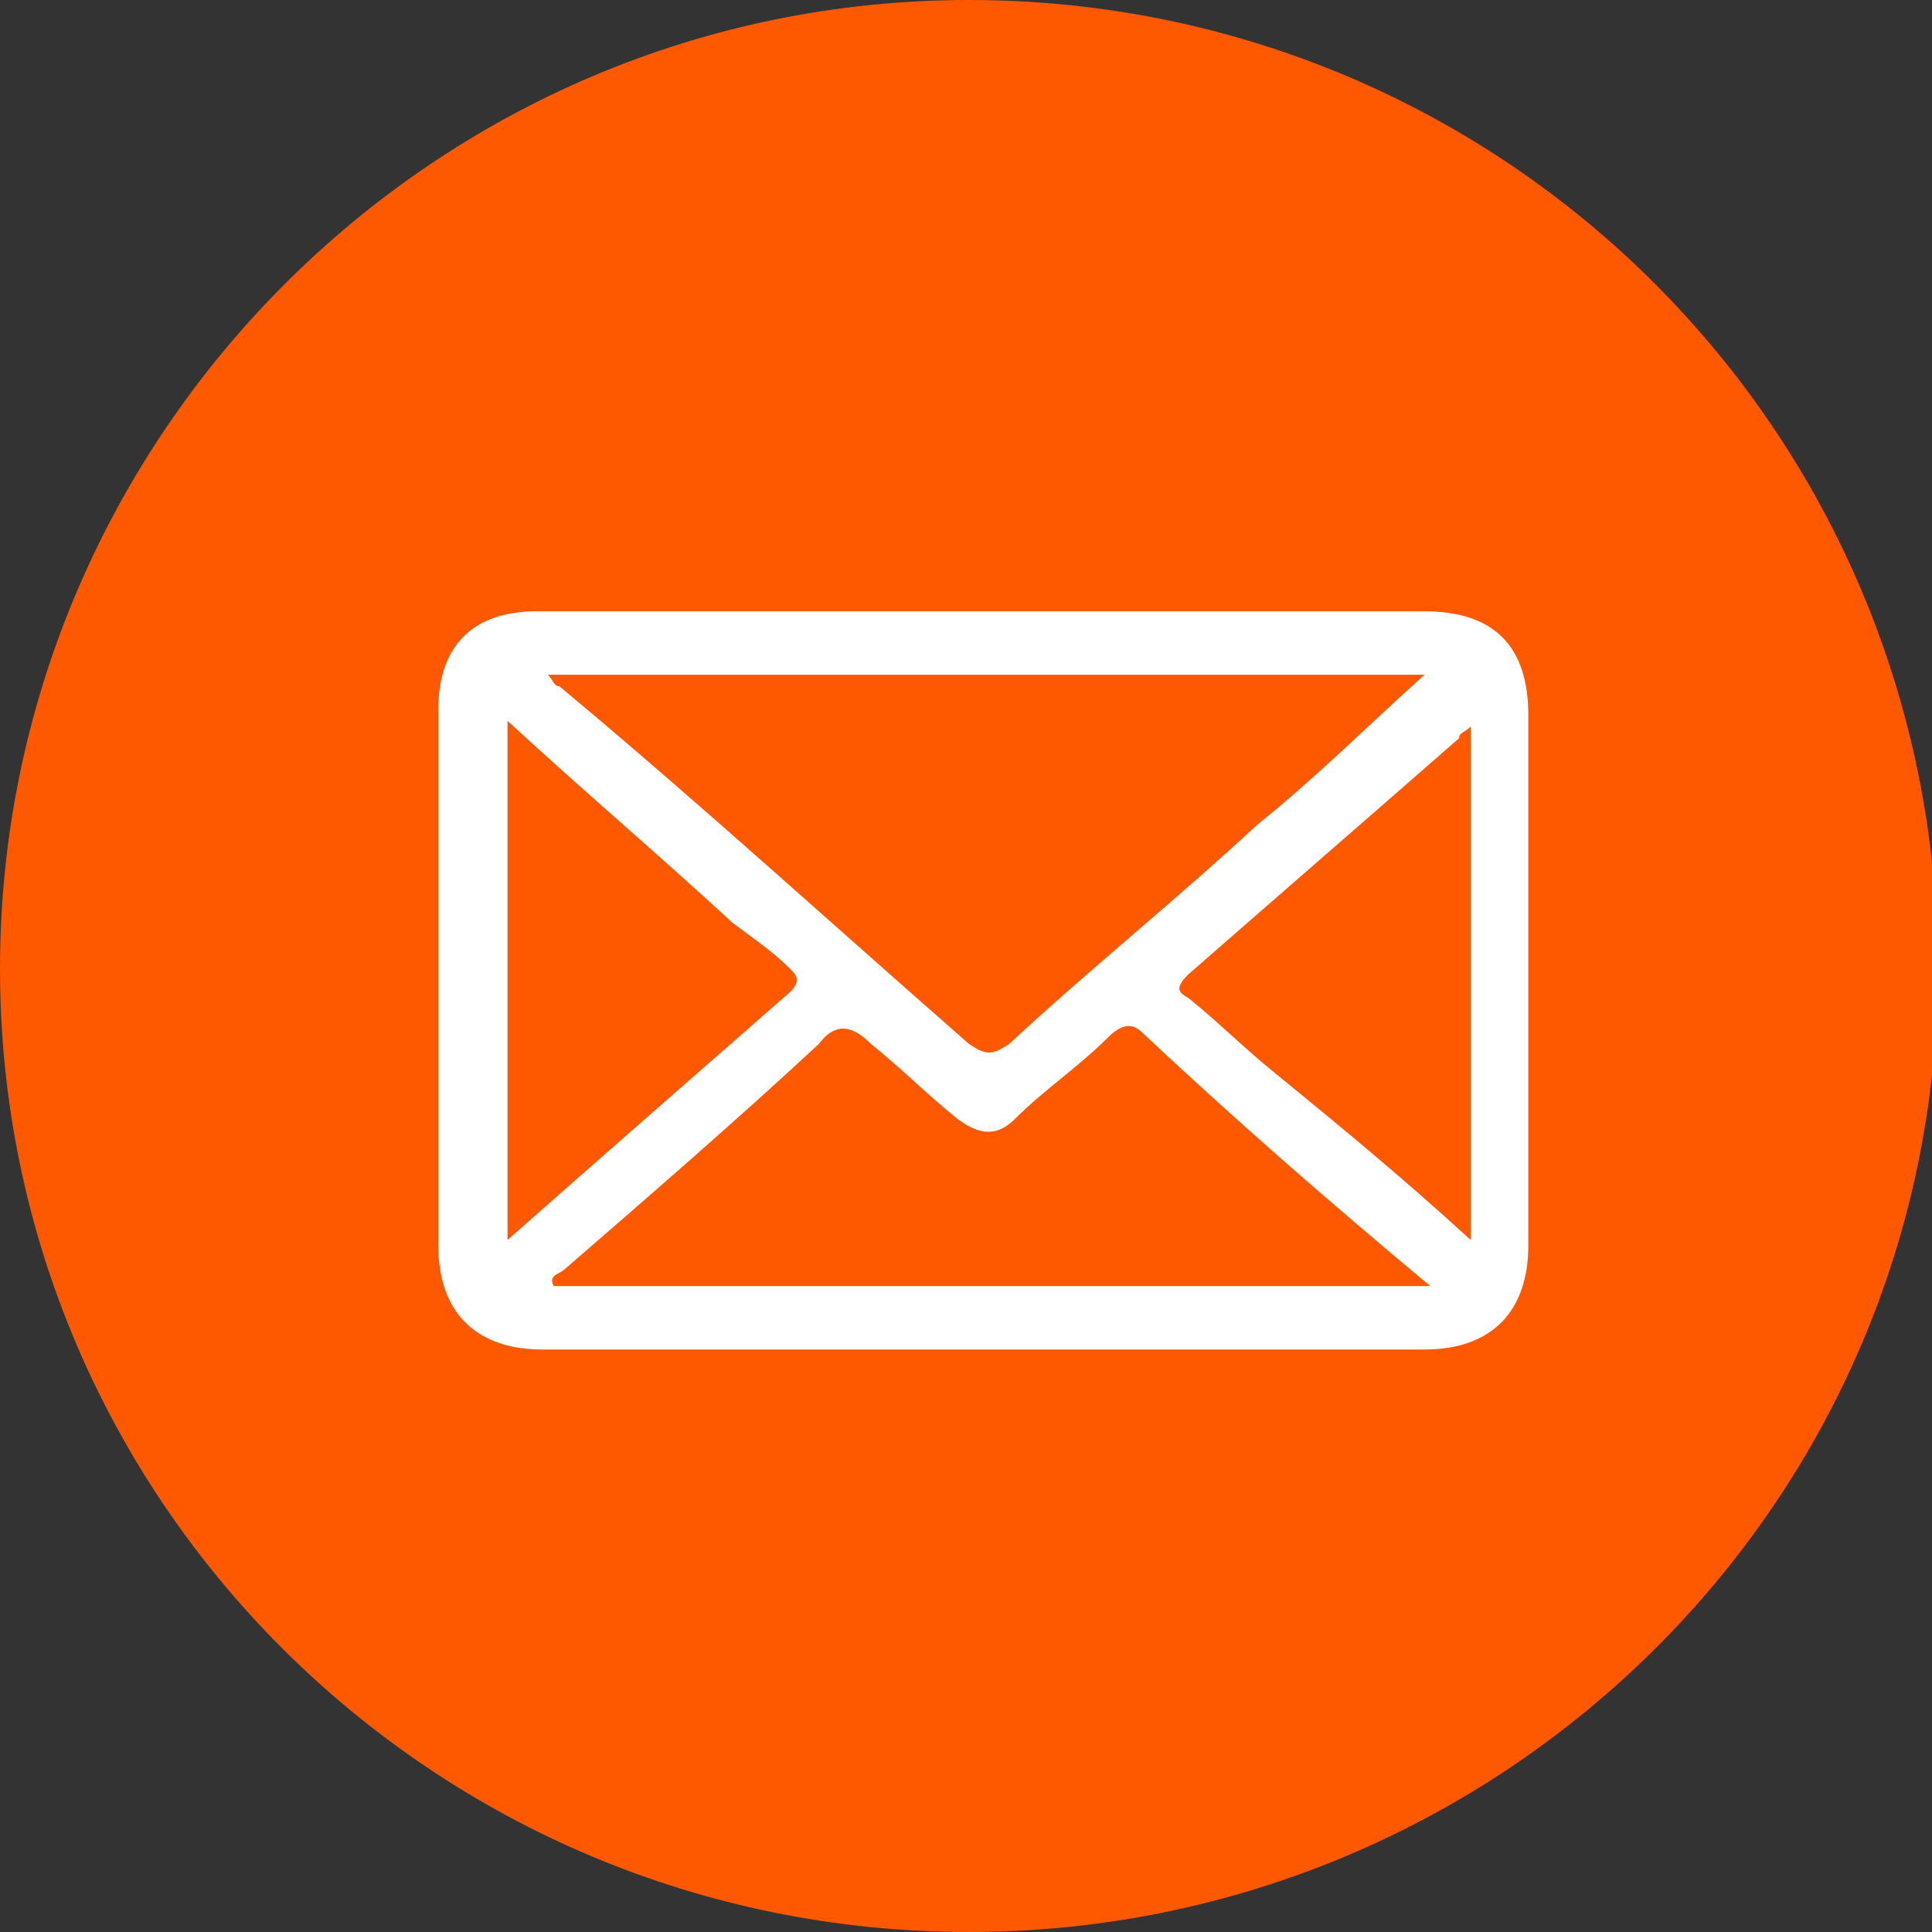 <?xml version="1.0" encoding="utf-8"?>
<!-- Generator: Adobe Illustrator 27.0.0, SVG Export Plug-In . SVG Version: 6.00 Build 0)  -->
<svg version="1.1" id="Layer_1" xmlns="http://www.w3.org/2000/svg" xmlns:xlink="http://www.w3.org/1999/xlink" x="0px" y="0px"
	 viewBox="0 0 33.5 33.5" style="enable-background:new 0 0 33.5 33.5;" xml:space="preserve">
<rect x="0" y="0" width="33.5" height="33.5" fill="#333333" stroke="none"/>
<style type="text/css">
	.st0{fill:#FE5801;}
	.st1{fill:#FFFFFF;}
</style>
<g>
	<path class="st0" d="M16.8,33.5C7.5,33.5,0,26,0,16.8S7.5,0,16.8,0s16.8,7.5,16.8,16.8S26,33.5,16.8,33.5z"/>
</g>
<g>
	<path class="st1" d="M17.1,10.6c2.5,0,5.1,0,7.6,0c1.2,0,1.8,0.6,1.8,1.8c0,3.1,0,6.1,0,9.2c0,1.1-0.6,1.8-1.8,1.8
		c-5.1,0-10.2,0-15.3,0c-1.1,0-1.8-0.6-1.8-1.8c0-3.1,0-6.2,0-9.3c0-1.1,0.6-1.7,1.7-1.7C12,10.6,14.6,10.6,17.1,10.6z M9.5,11.7
		c0.1,0.1,0.1,0.2,0.2,0.2c2.4,2,4.7,4.1,7.1,6.2c0.3,0.2,0.4,0.2,0.7,0c1.4-1.3,2.9-2.5,4.3-3.8c1-0.8,1.9-1.7,2.9-2.6
		C19.6,11.7,14.6,11.7,9.5,11.7z M24.8,22.3c-1.8-1.5-3.4-2.9-5-4.4c-0.2-0.2-0.4-0.1-0.6,0.1c-0.5,0.5-1.1,0.9-1.6,1.4
		c-0.3,0.3-0.6,0.3-1,0c-0.5-0.4-1-0.9-1.5-1.3c-0.3-0.3-0.6-0.4-0.9,0c-1.4,1.3-2.9,2.6-4.4,3.9c-0.1,0.1-0.3,0.1-0.2,0.3
		C14.6,22.3,19.6,22.3,24.8,22.3z M8.8,12.5c0,3,0,6,0,9c1.7-1.5,3.3-2.9,4.9-4.3c0.2-0.2,0.1-0.3,0-0.4c-0.3-0.3-0.6-0.5-1-0.8
		C11.4,14.8,10.1,13.7,8.8,12.5z M25.5,21.5c0-3,0-6,0-8.9c-0.1,0.1-0.2,0.1-0.2,0.2c-1.6,1.4-3.1,2.7-4.7,4.1
		c-0.2,0.2-0.2,0.3,0,0.4c0.5,0.4,1,0.9,1.5,1.3C23.2,19.5,24.3,20.4,25.5,21.5z"/>
</g>
</svg>
